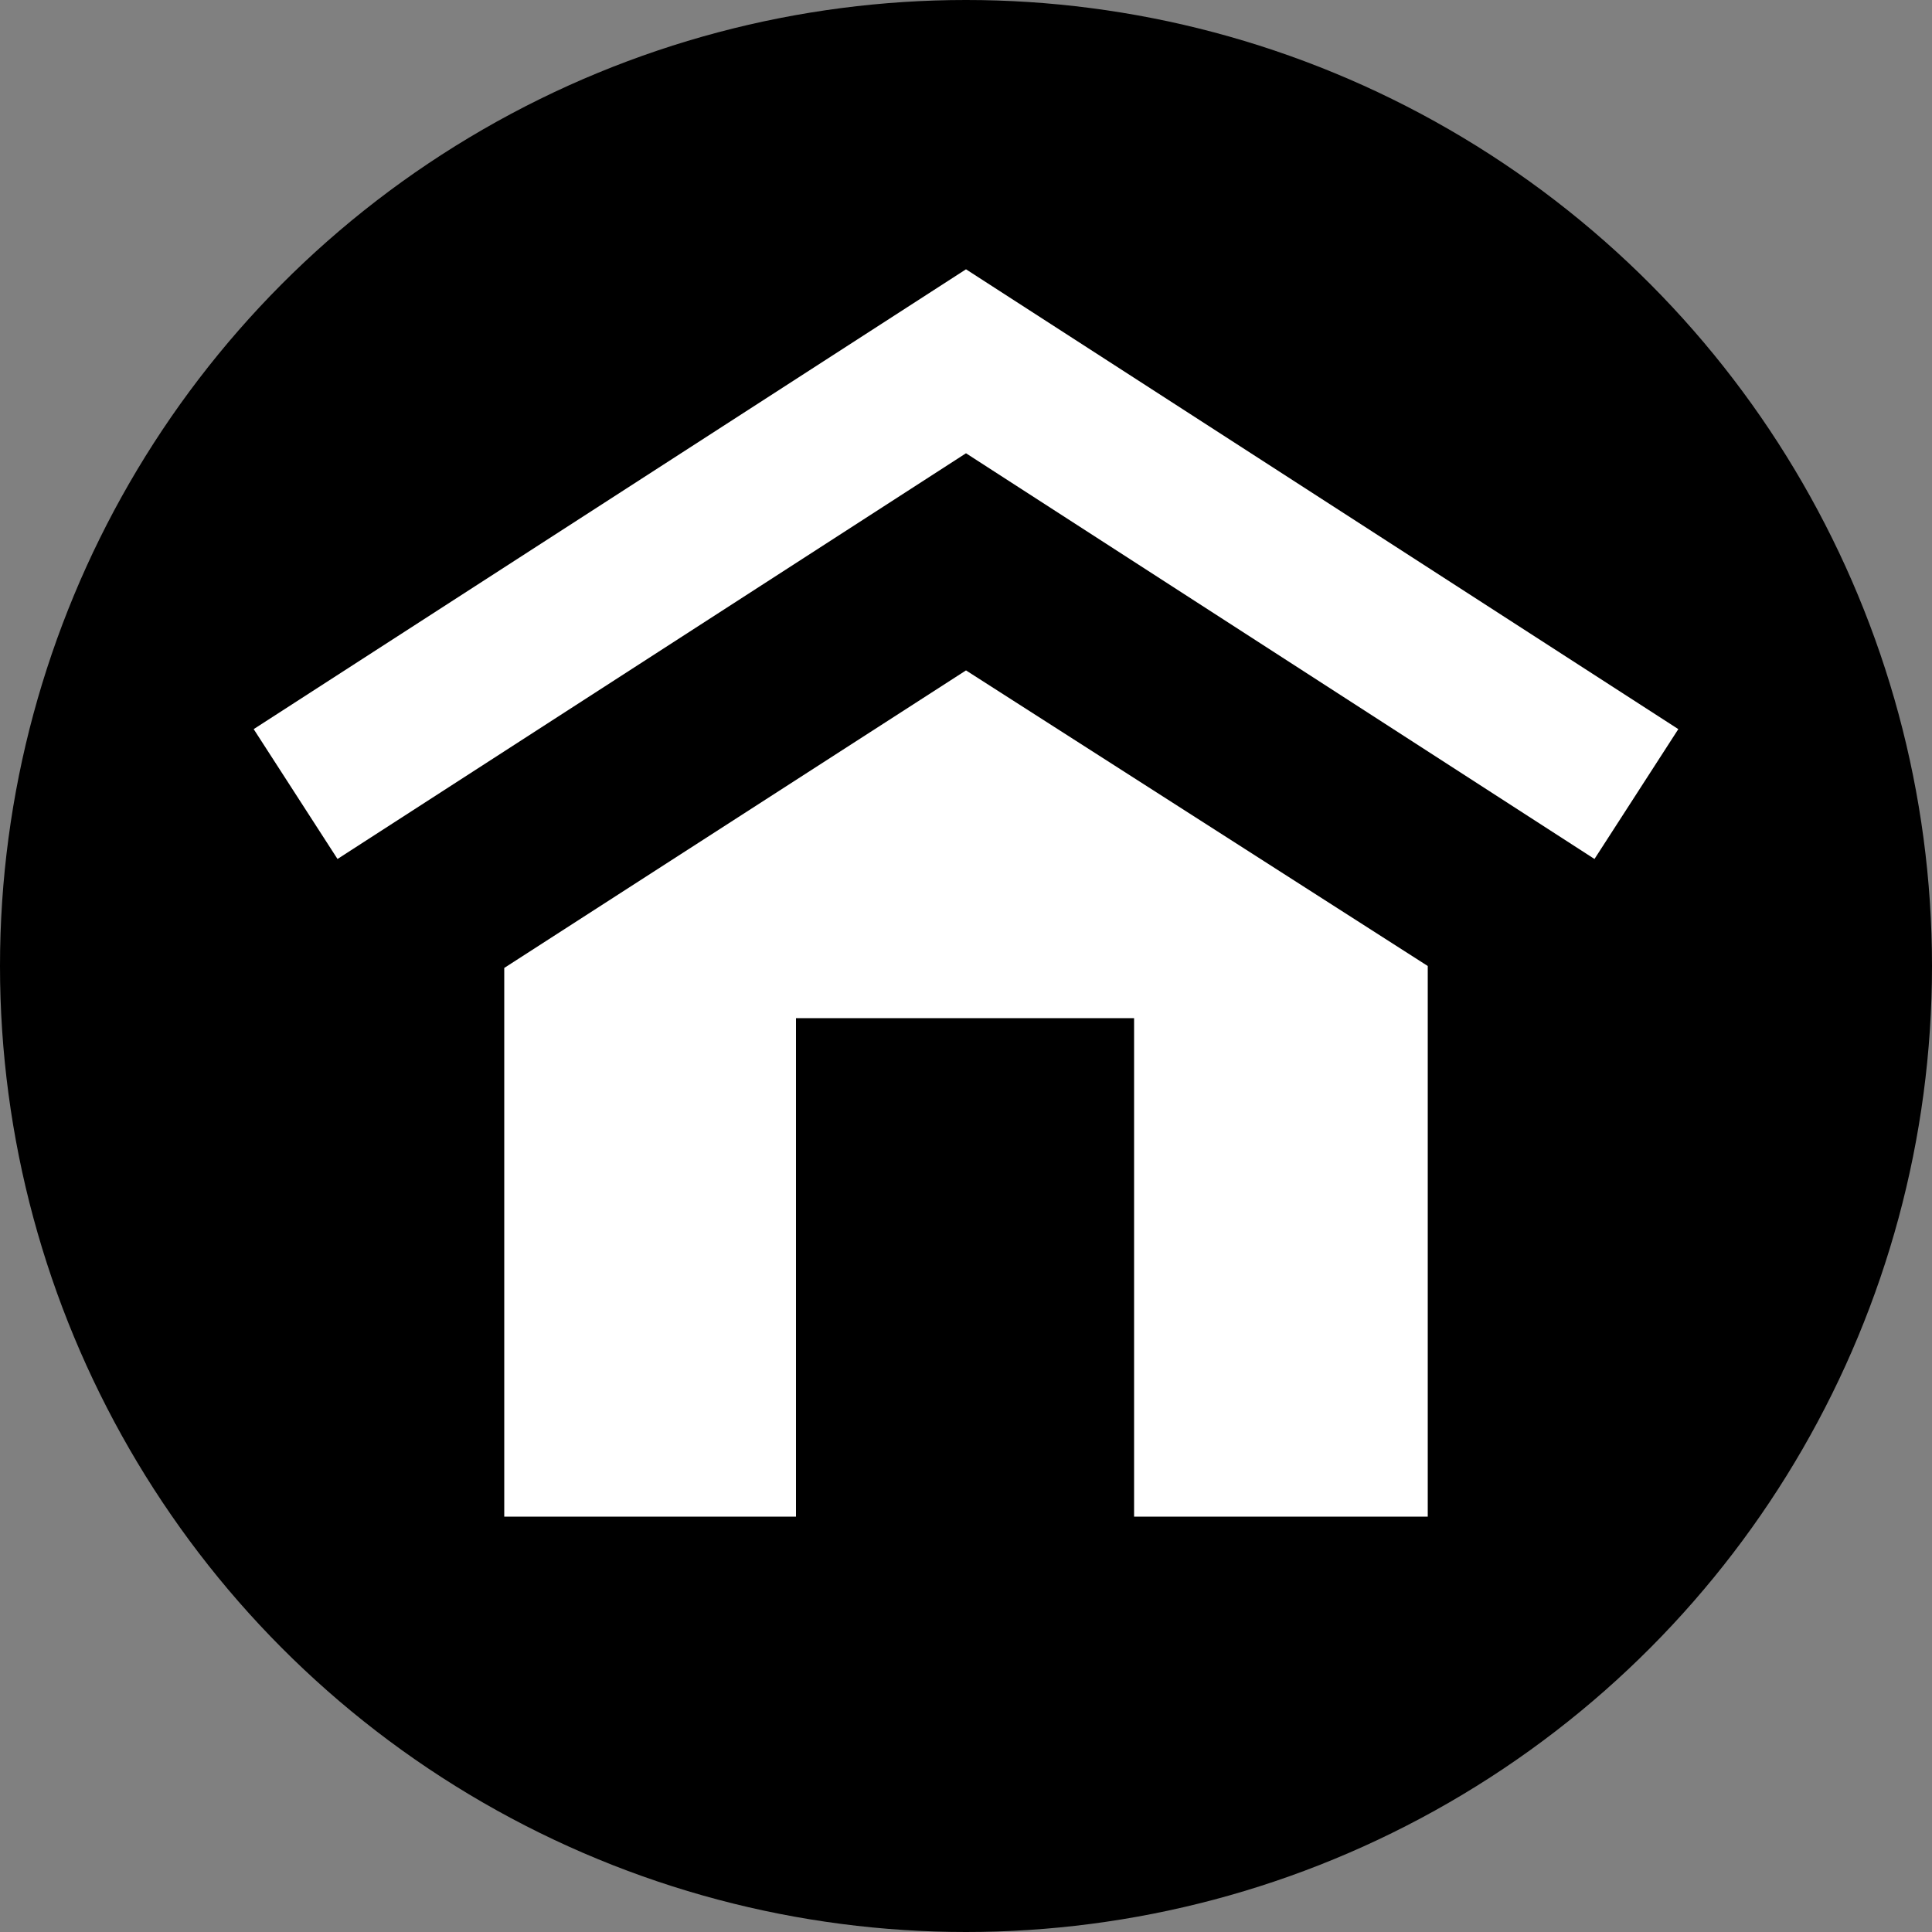 <?xml version="1.0" encoding="utf-8"?>
<!-- Generator: Adobe Illustrator 24.0.2, SVG Export Plug-In . SVG Version: 6.00 Build 0)  -->
<svg version="1.1" id="Layer_1" xmlns="http://www.w3.org/2000/svg" xmlns:xlink="http://www.w3.org/1999/xlink" x="0px" y="0px"
	 viewBox="0 0 100 100" style="enable-background:new 0 0 100 100;" xml:space="preserve">
<rect x="0" y="0" width="100" height="100" fill="#808080" stroke="none"/>
<style type="text/css">
	.st0{fill:none;stroke:#FFFFFF;stroke-width:8;stroke-miterlimit:10;}
	.st1{fill:#FFFFFF;}
</style>
<title>icon</title>
<circle cx="50" cy="50" r="50"/>
<polyline class="st0" points="15.3,41.1 50,18.7 84.7,41.1 "/>
<polygon class="st1" points="73.9,50 50,34.7 26.1,50.1 26.1,78.5 73.9,78.5 "/>
<rect x="41.2" y="52.7" width="17.5" height="28.2"/>
</svg>
